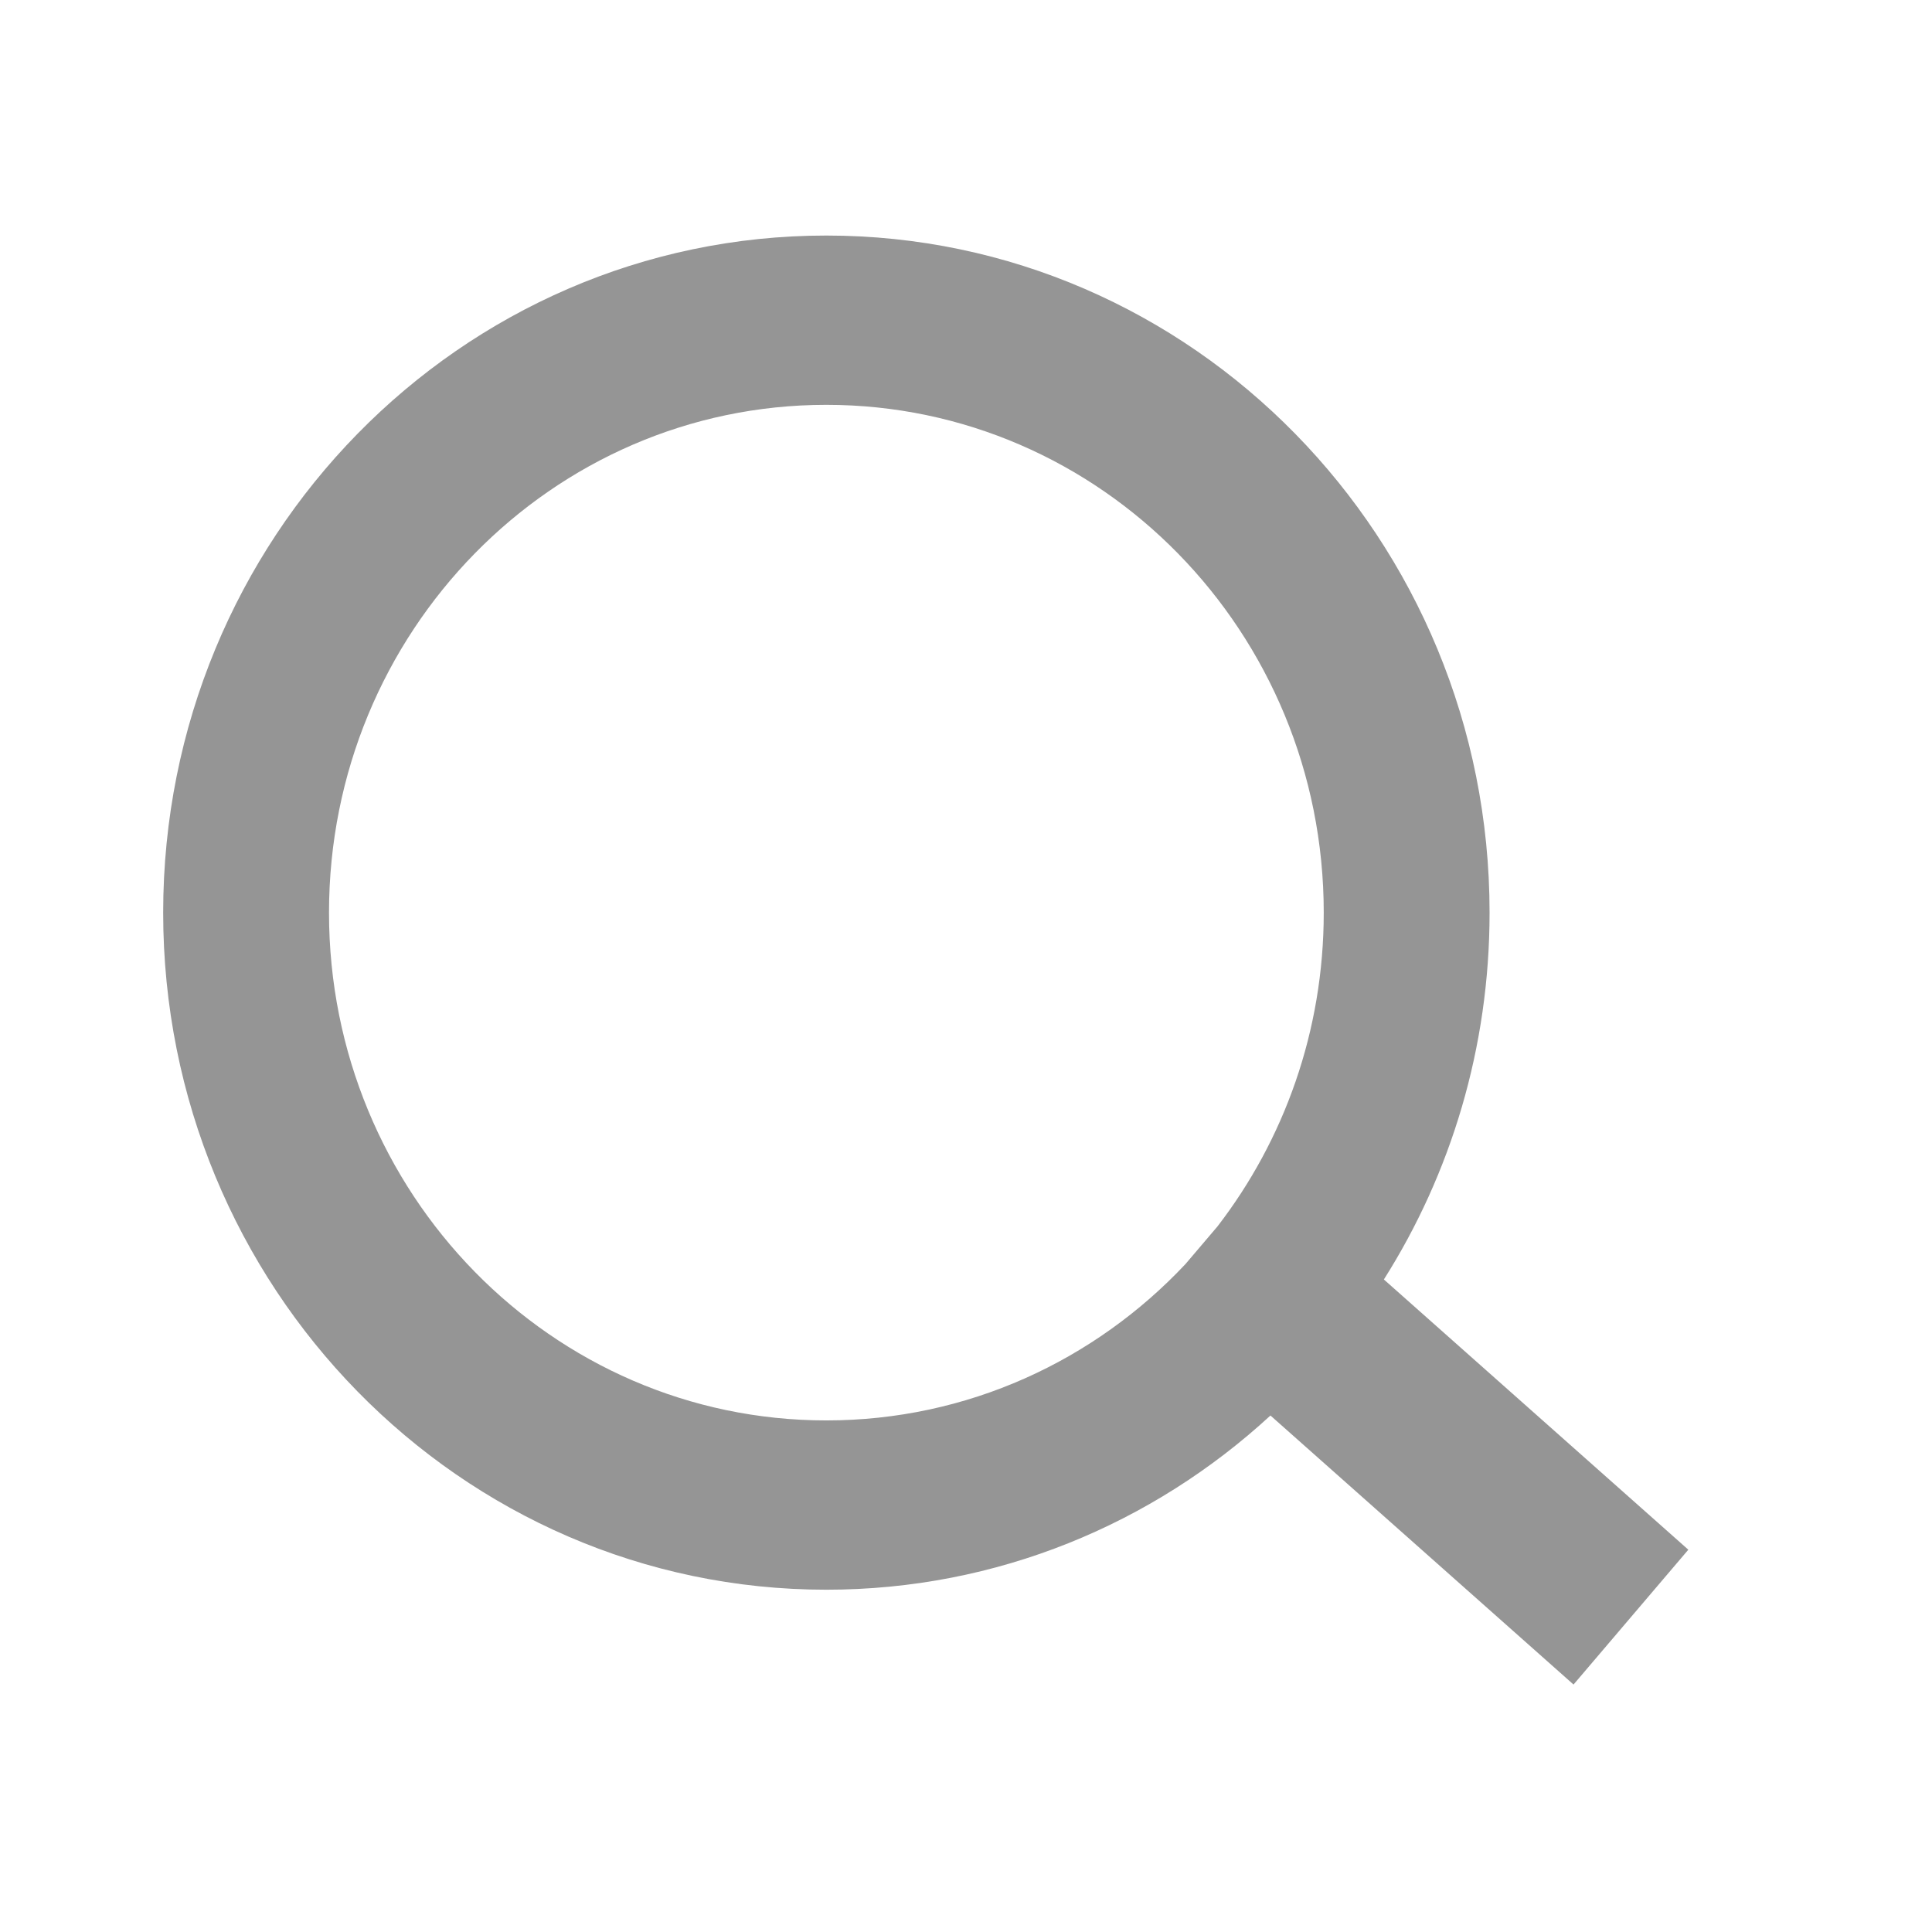 <svg width="24" height="24" viewBox="0 0 24 24" fill="none" xmlns="http://www.w3.org/2000/svg"><path fill-rule="evenodd" clip-rule="evenodd" d="M14.726 15.703L15.124 15.235C15.951 14.162 16.444 12.808 16.444 11.337C16.444 7.853 13.678 5.029 10.265 5.029C6.853 5.029 4.087 7.853 4.087 11.337C4.087 14.821 6.853 17.645 10.265 17.645C12.019 17.645 13.601 16.9 14.726 15.703ZM17.191 15.894L20.973 19.251L19.547 20.926L15.782 17.584C14.322 18.929 12.387 19.748 10.265 19.748C5.716 19.748 2.027 15.982 2.027 11.337C2.027 6.692 5.716 2.926 10.265 2.926C14.815 2.926 18.504 6.692 18.504 11.337C18.504 13.016 18.022 14.581 17.191 15.894Z" fill="#959595"/></svg>